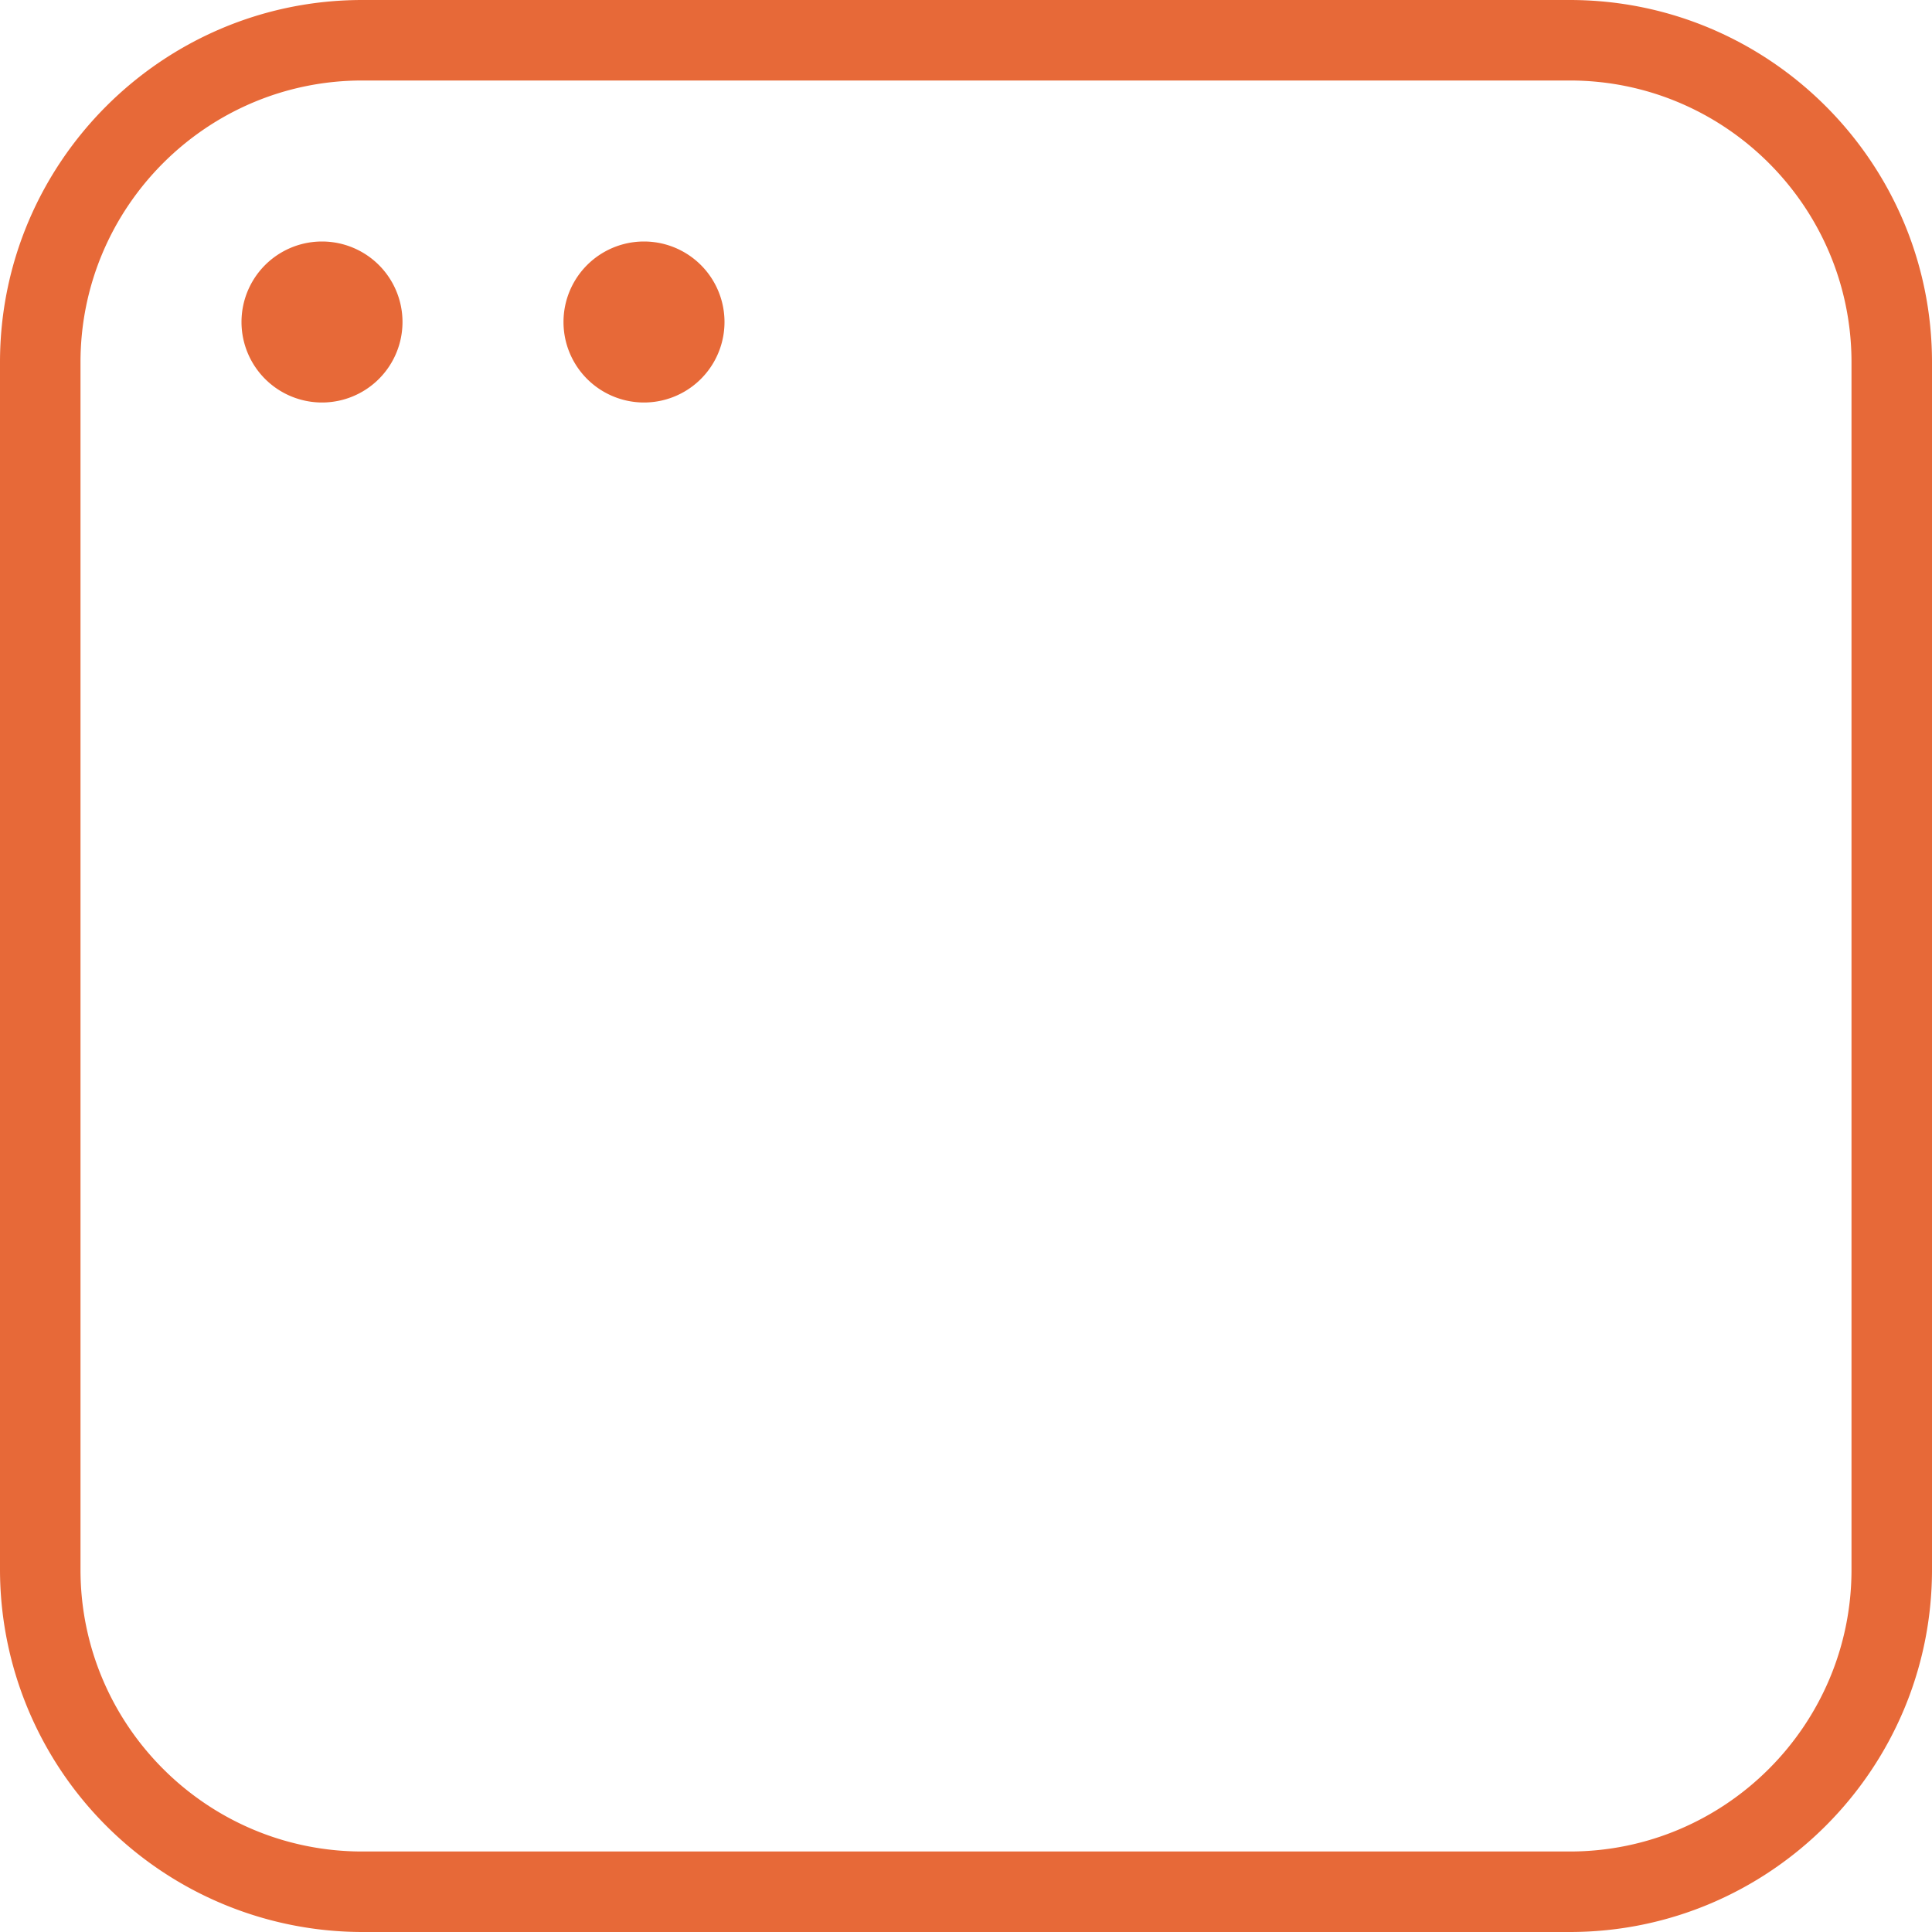 <svg xmlns="http://www.w3.org/2000/svg" version="1.1" xmlns:xlink="http://www.w3.org/1999/xlink" width="512" height="512" x="0" y="0" viewBox="0 0 24 24" style="enable-background:new 0 0 512 512" xml:space="preserve" class=""><g><path d="M19.5 24h-15A4.505 4.505 0 0 1 0 19.5v-15C0 2.019 2.019 0 4.5 0h15C21.981 0 24 2.019 24 4.5v15c0 2.481-2.019 4.5-4.5 4.5ZM4.5 1C2.57 1 1 2.57 1 4.5v15C1 21.43 2.57 23 4.5 23h15c1.93 0 3.5-1.57 3.5-3.5v-15C23 2.57 21.43 1 19.5 1h-15ZM4 3a1 1 0 1 0 0 2 1 1 0 0 0 0-2Zm4 0a1 1 0 1 0 0 2 1 1 0 0 0 0-2Z" fill="#e76938" opacity="1" data-original="#000000" class=""></path></g></svg>